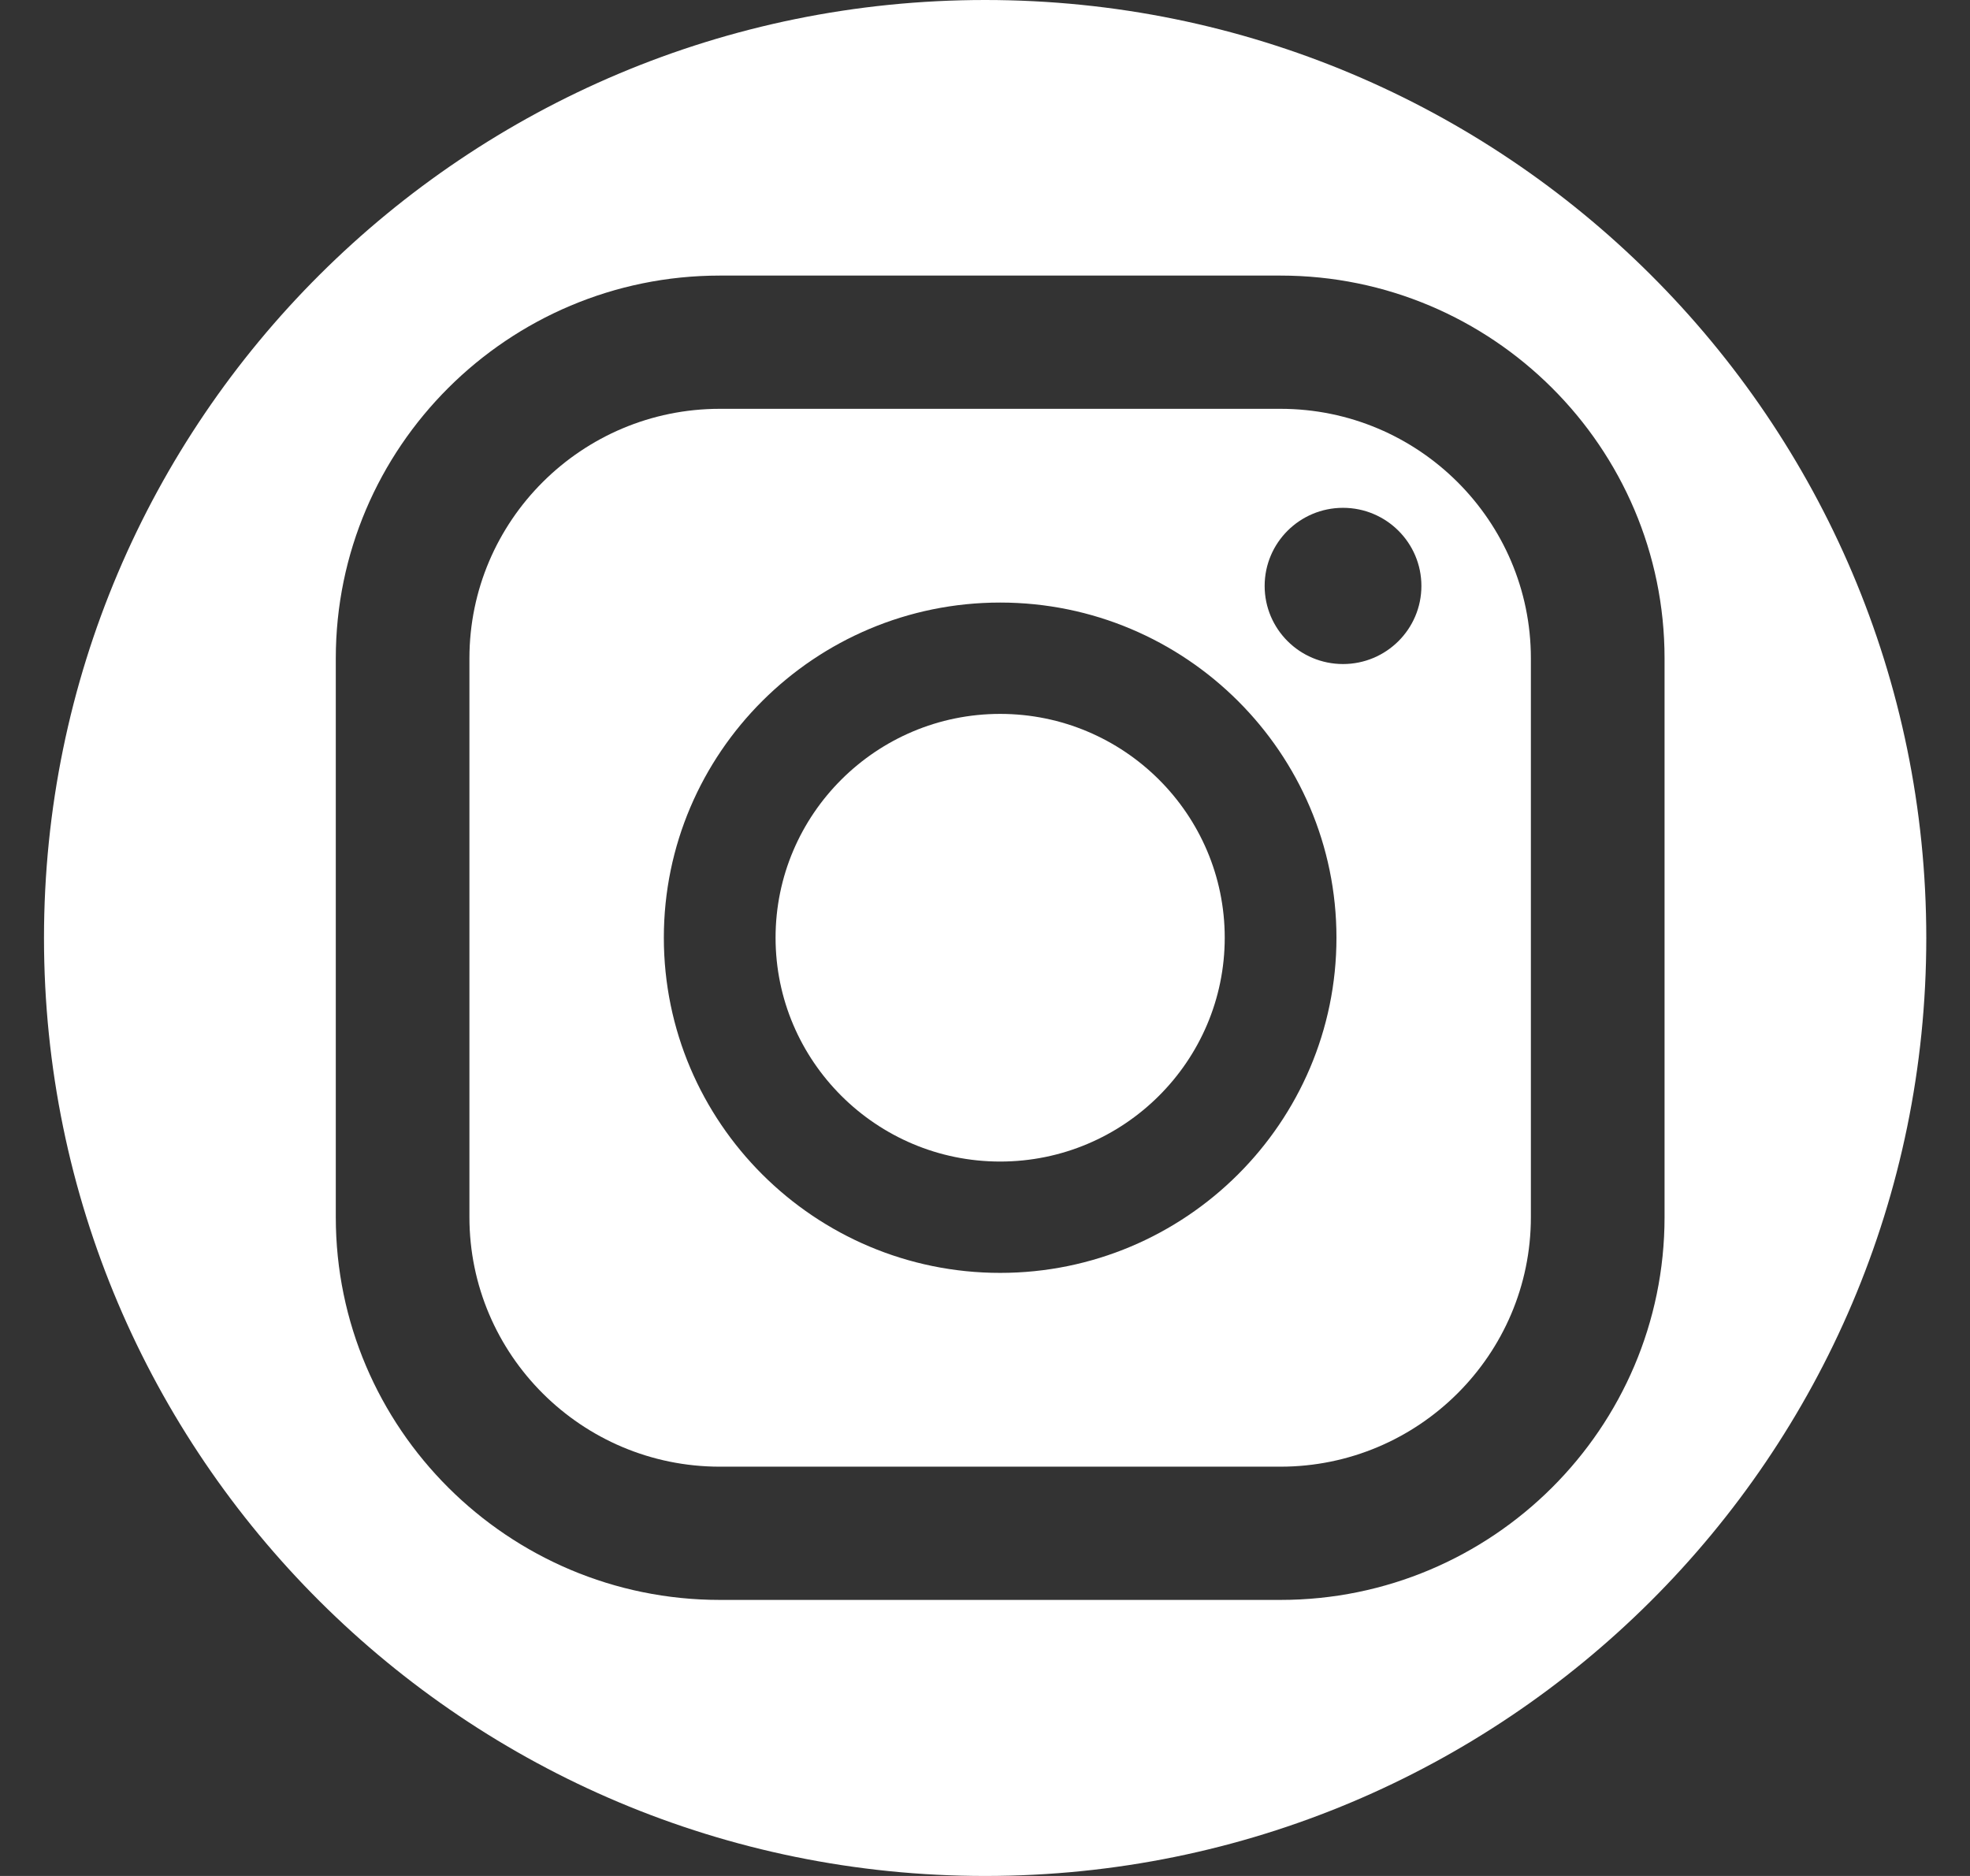 <svg width="42" height="40" viewBox="0 0 42 40" fill="none" xmlns="http://www.w3.org/2000/svg">
<rect x="0" y="0" width="42" height="40" fill="#333333" stroke="none"/>
<path d="M21.003 0C9.921 0 0.938 8.954 0.938 20C0.938 31.046 9.921 40 21.003 40C32.085 40 41.068 31.046 41.068 20C41.068 8.954 32.085 0 21.003 0ZM27.3 34.114H15.347C10.832 34.114 7.159 30.453 7.159 25.952V14.038C7.159 9.538 10.831 5.876 15.347 5.876H27.3C31.814 5.876 35.488 9.537 35.488 14.038V25.952C35.488 30.452 31.815 34.114 27.3 34.114Z" fill="white"/>
<path d="M21.323 15.222C18.683 15.222 16.535 17.363 16.535 19.994C16.535 22.625 18.683 24.767 21.323 24.767C23.963 24.767 26.111 22.625 26.111 19.994C26.111 17.363 23.963 15.222 21.323 15.222Z" fill="white"/>
<path d="M27.299 8.717H15.346C12.403 8.717 10.008 11.103 10.008 14.038V25.952C10.008 28.886 12.402 31.273 15.346 31.273H27.299C30.242 31.273 32.638 28.886 32.638 25.952V14.038C32.638 11.104 30.243 8.717 27.299 8.717ZM21.323 27.141C17.37 27.141 14.153 23.935 14.153 19.994C14.153 16.054 17.37 12.848 21.323 12.848C25.276 12.848 28.493 16.054 28.493 19.994C28.493 23.935 25.276 27.141 21.323 27.141ZM28.633 14.159C27.71 14.159 26.962 13.413 26.962 12.494C26.962 11.574 27.71 10.828 28.633 10.828C29.555 10.828 30.304 11.574 30.304 12.494C30.304 13.413 29.555 14.159 28.633 14.159Z" fill="white"/>
</svg>

